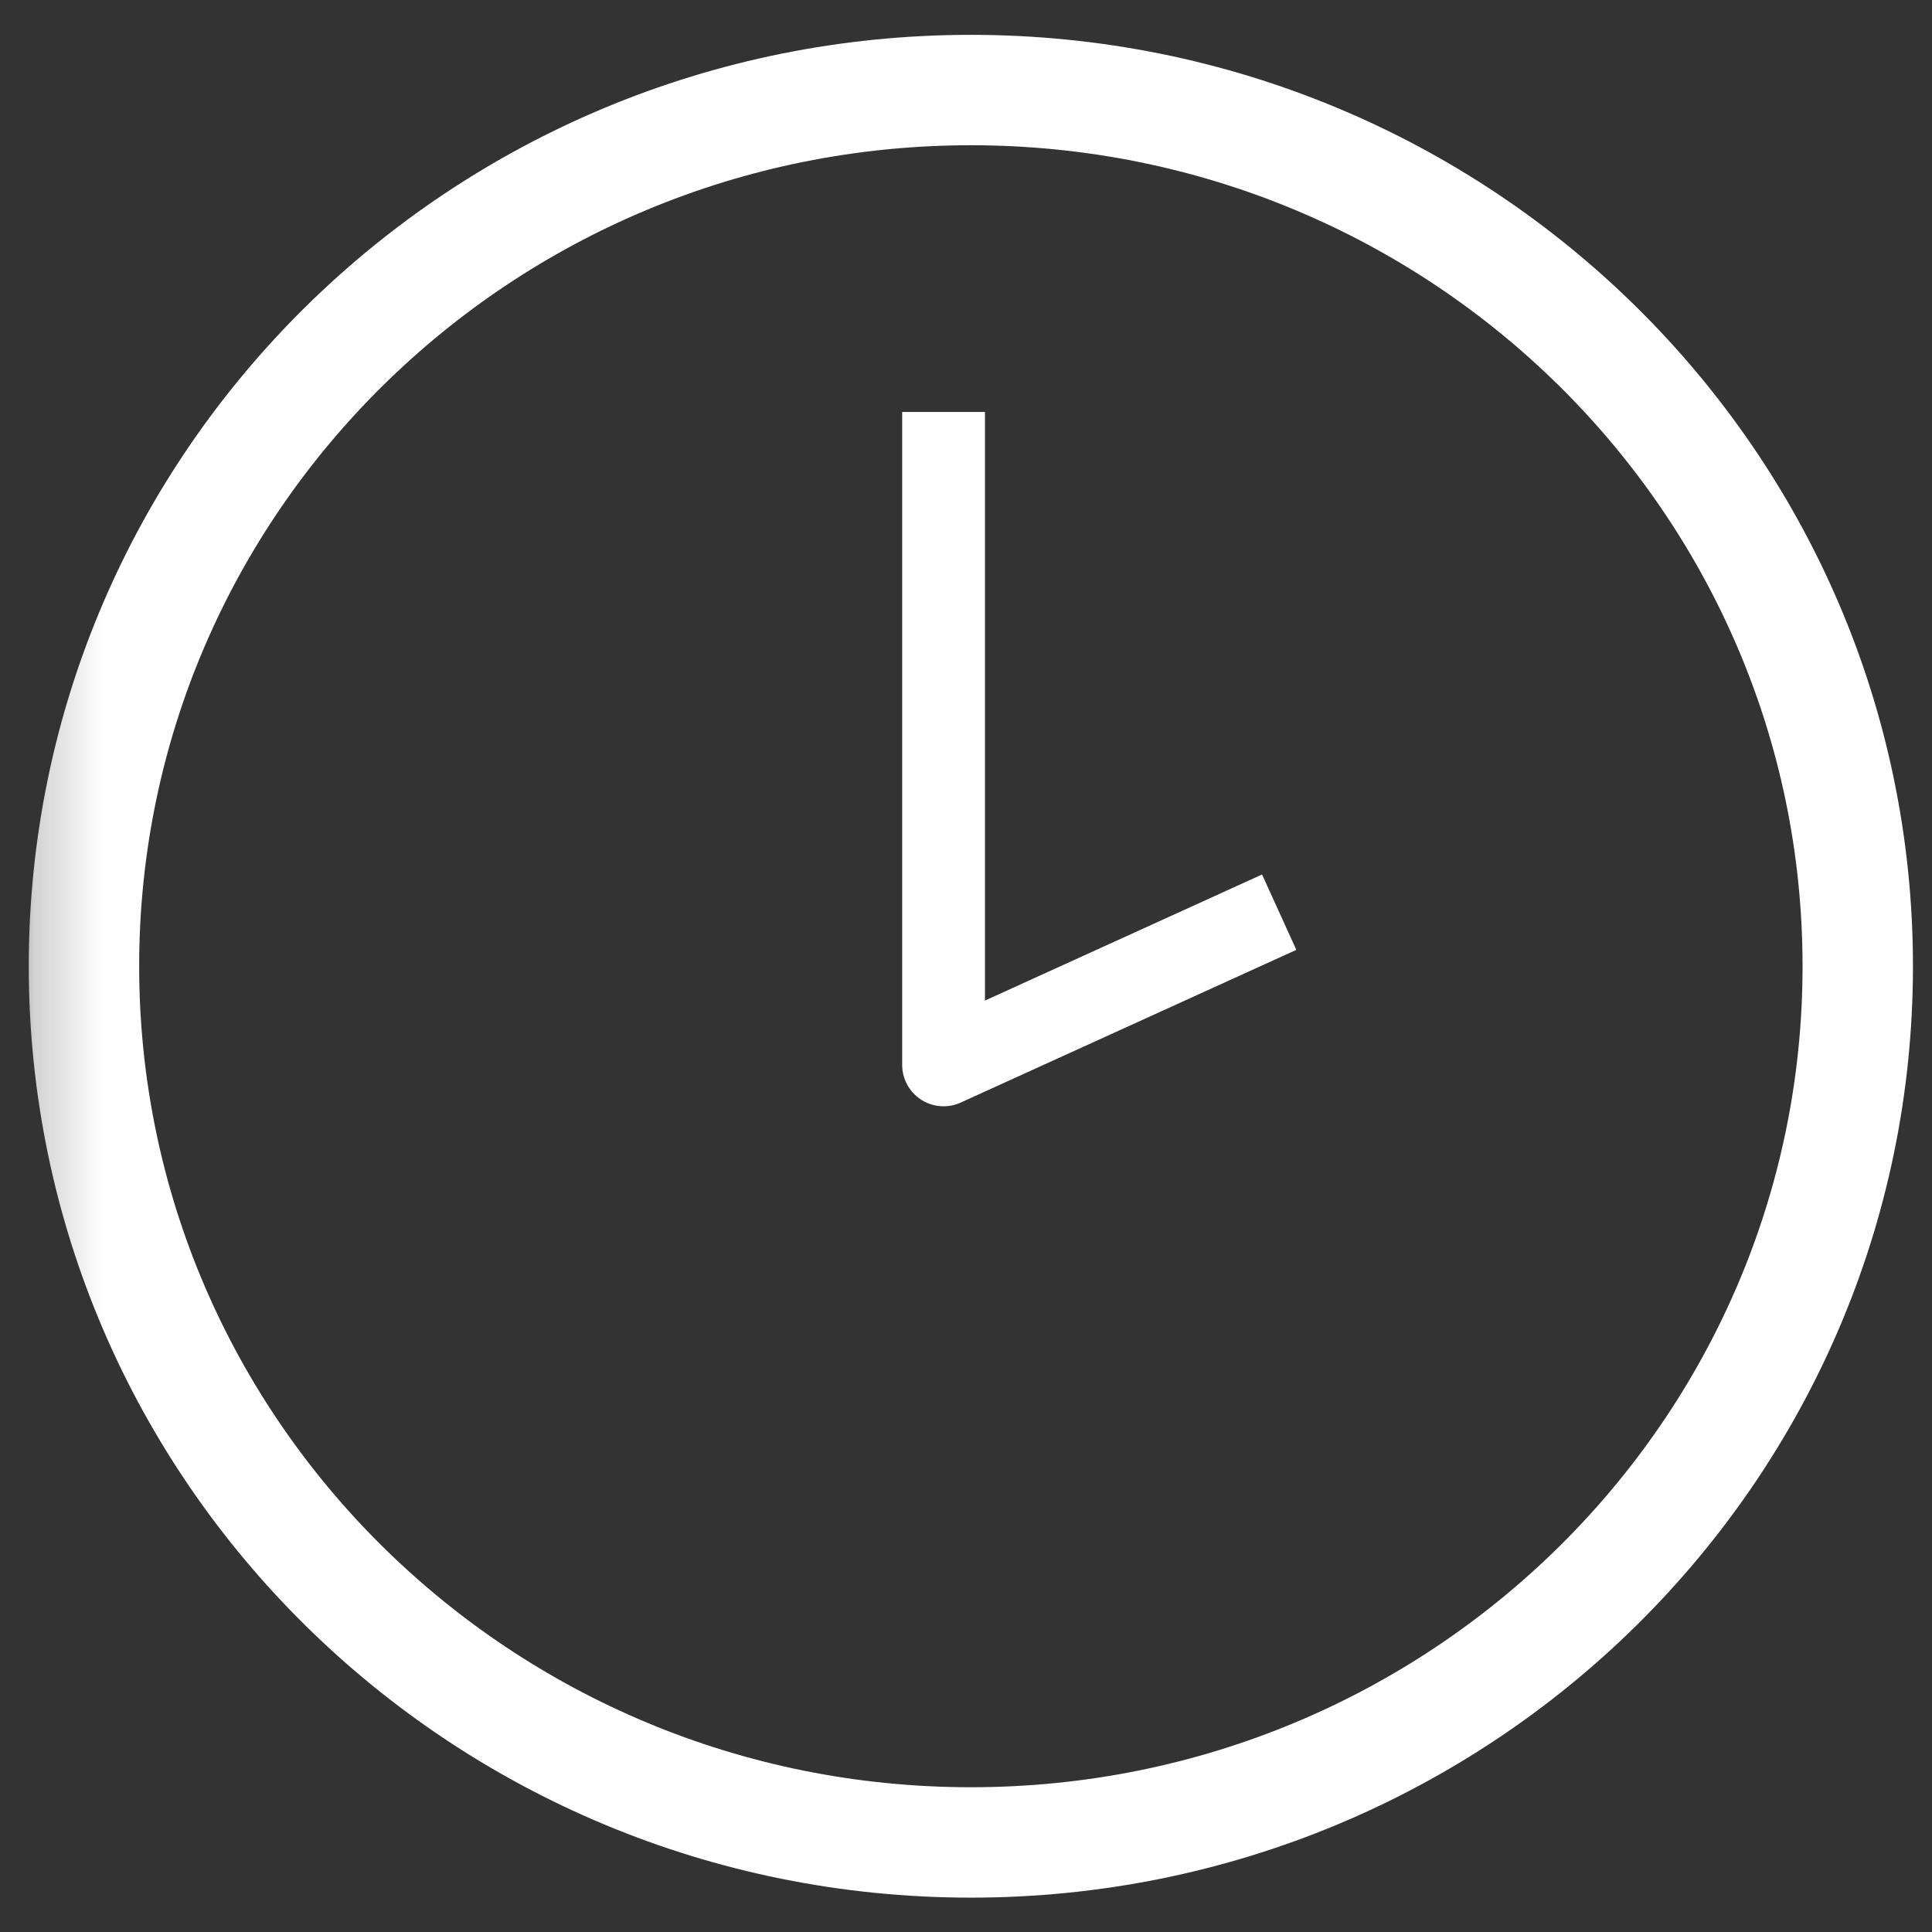<?xml version="1.0" encoding="UTF-8"?> <svg xmlns="http://www.w3.org/2000/svg" width="28" height="28" viewBox="0 0 28 28" fill="none"><rect x="0" y="0" width="28" height="28" fill="#333333" stroke="none"/><g clip-path="url(#clip0_2234_19820)"><mask id="mask0_2234_19820" style="mask-type:luminance" maskUnits="userSpaceOnUse" x="0" y="-1" width="29" height="30"><path d="M1.217 0H28V28H1.217V0Z" fill="white" stroke="#FFE500" stroke-width="2"></path></mask><g mask="url(#mask0_2234_19820)"><path d="M14.071 26.702C21.17 26.702 26.924 21.016 26.924 14.003C26.924 6.99 21.17 1.305 14.071 1.305C6.972 1.305 1.217 6.99 1.217 14.003C1.217 21.016 6.972 26.702 14.071 26.702Z" stroke="white" stroke-width="1.6" stroke-linejoin="round"></path><path d="M13.675 5.97V15.433L18.539 13.22" stroke="white" stroke-width="1.2" stroke-linejoin="round"></path></g></g><defs><clipPath id="clip0_2234_19820"><rect width="28" height="28" fill="white"></rect></clipPath></defs></svg> 